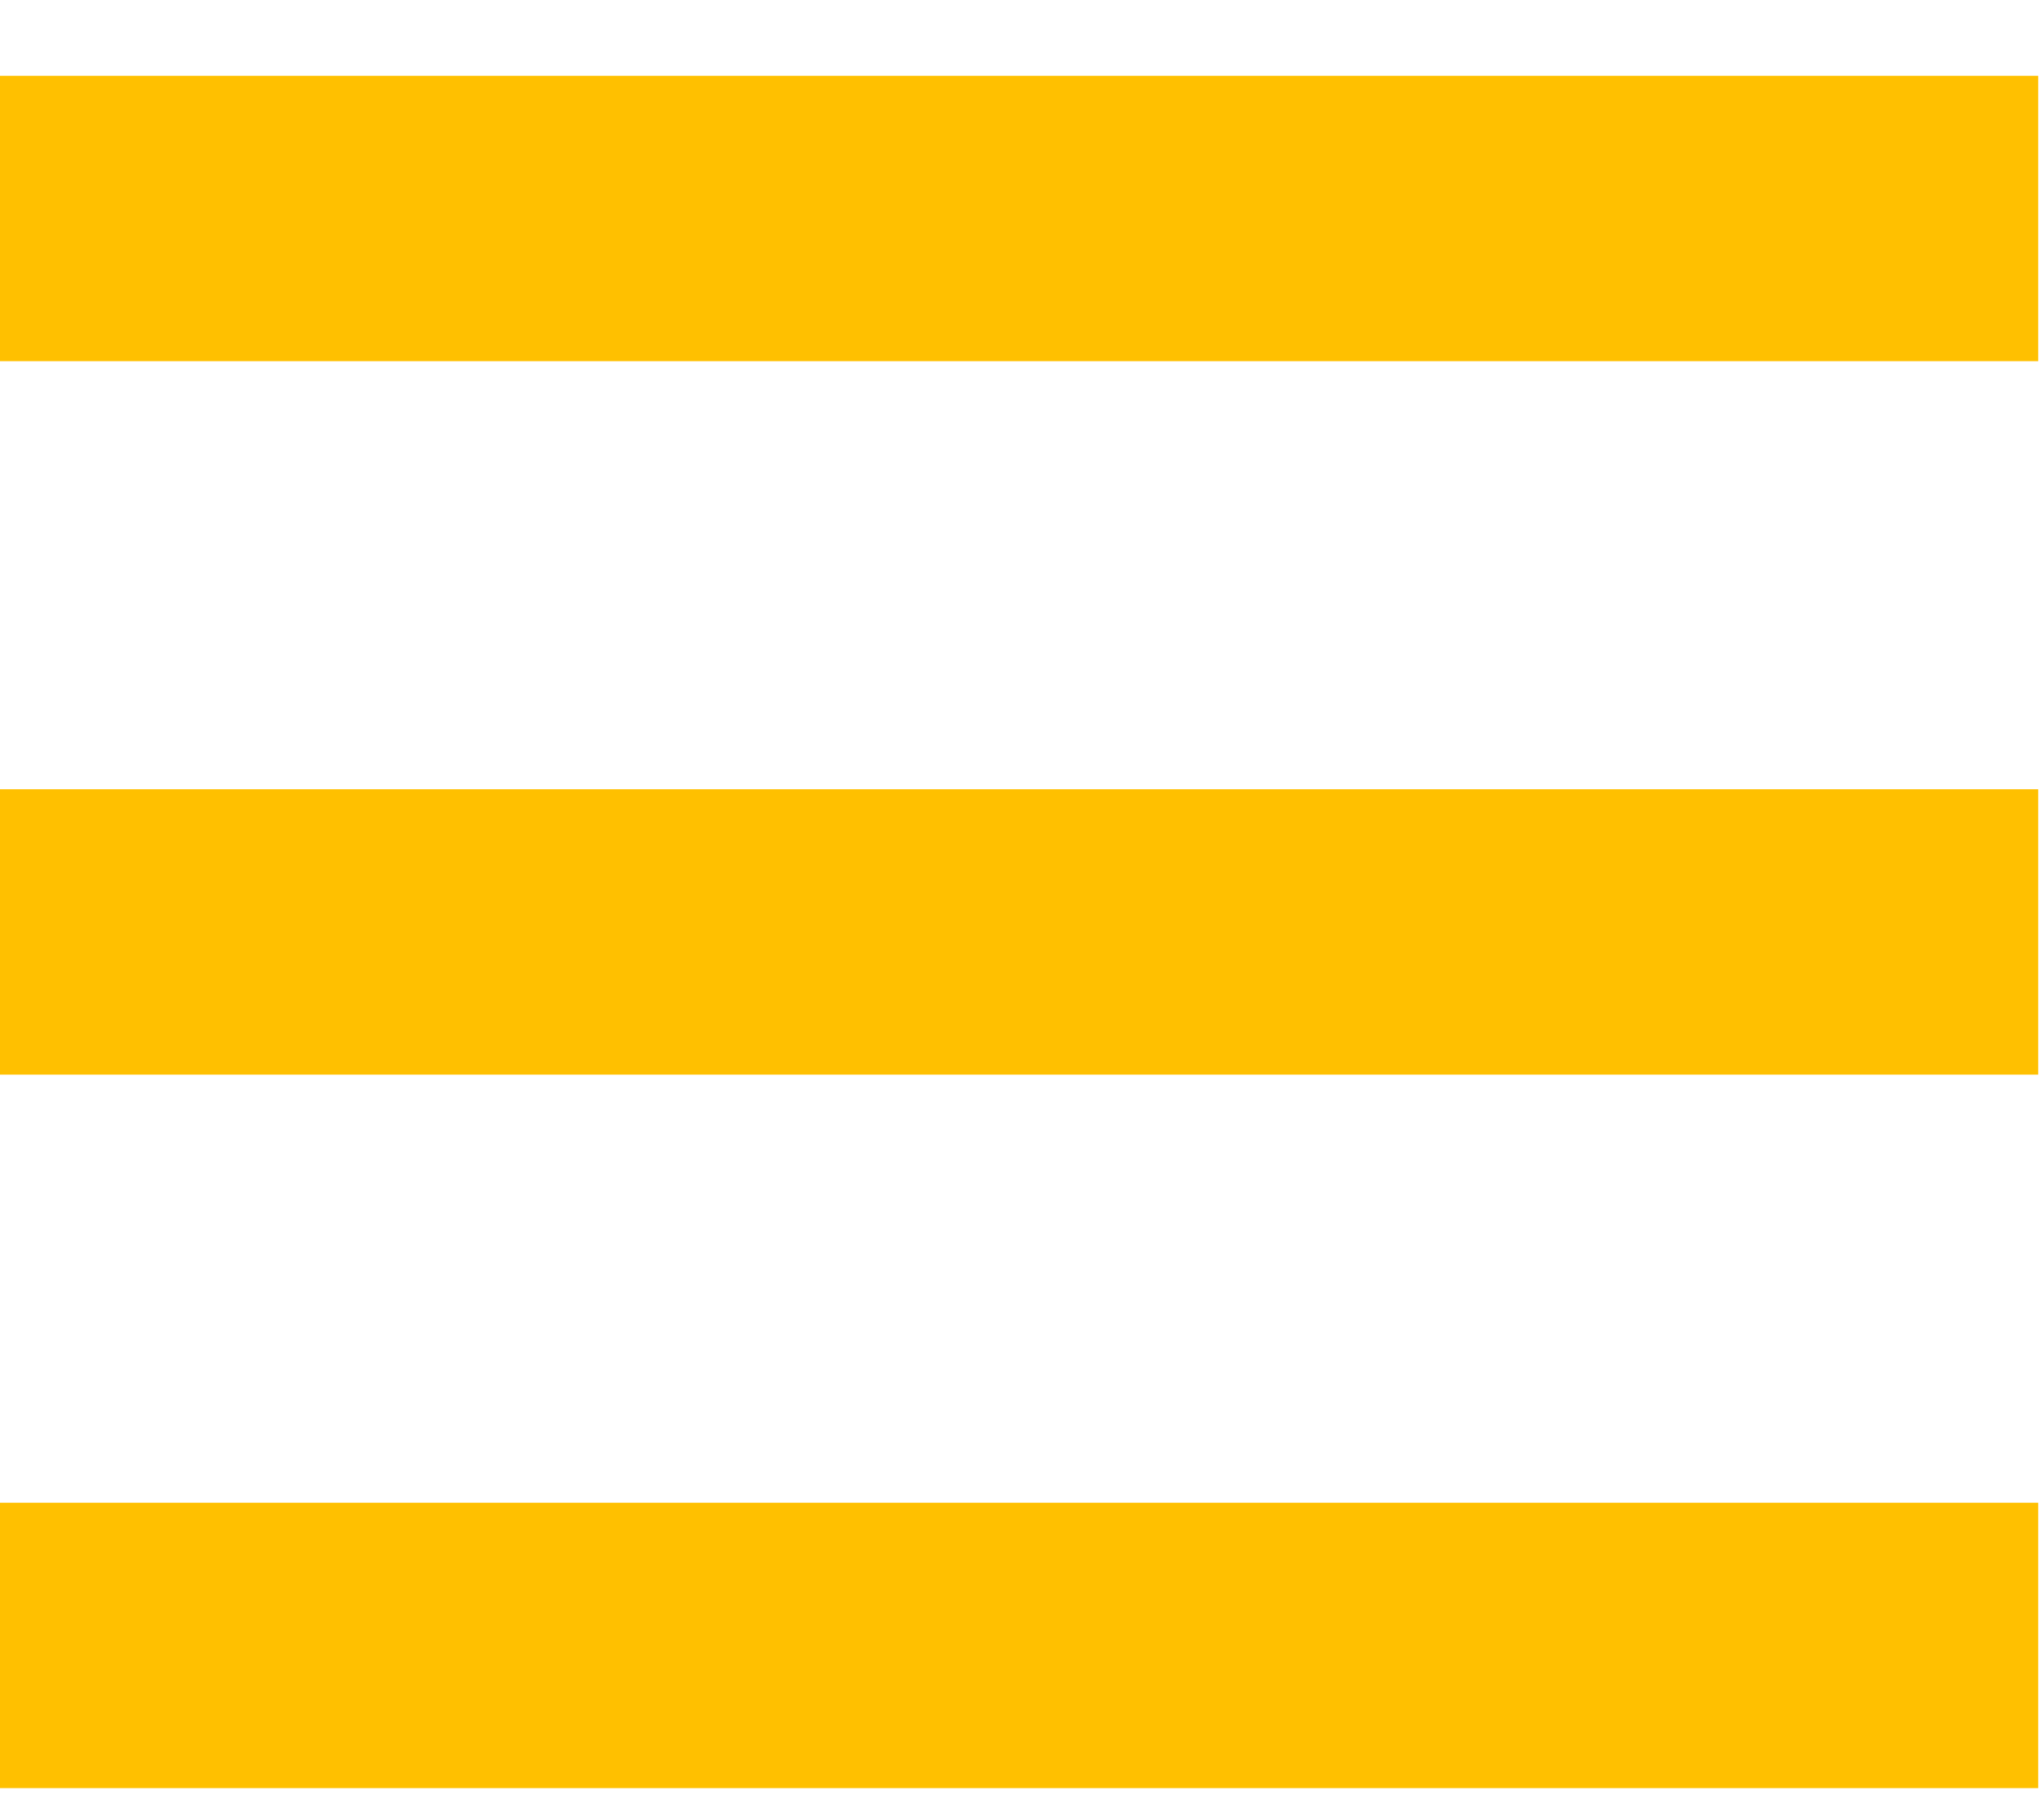<svg width="27" height="24" viewBox="0 0 27 24" fill="none" xmlns="http://www.w3.org/2000/svg">
<path d="M0 23.616H26.923V19.847H0V23.616ZM0 14.193H26.923V10.424H0V14.193ZM0 1.001V4.77H26.923V1.001H0Z" fill="#FFC000"/>
</svg>
